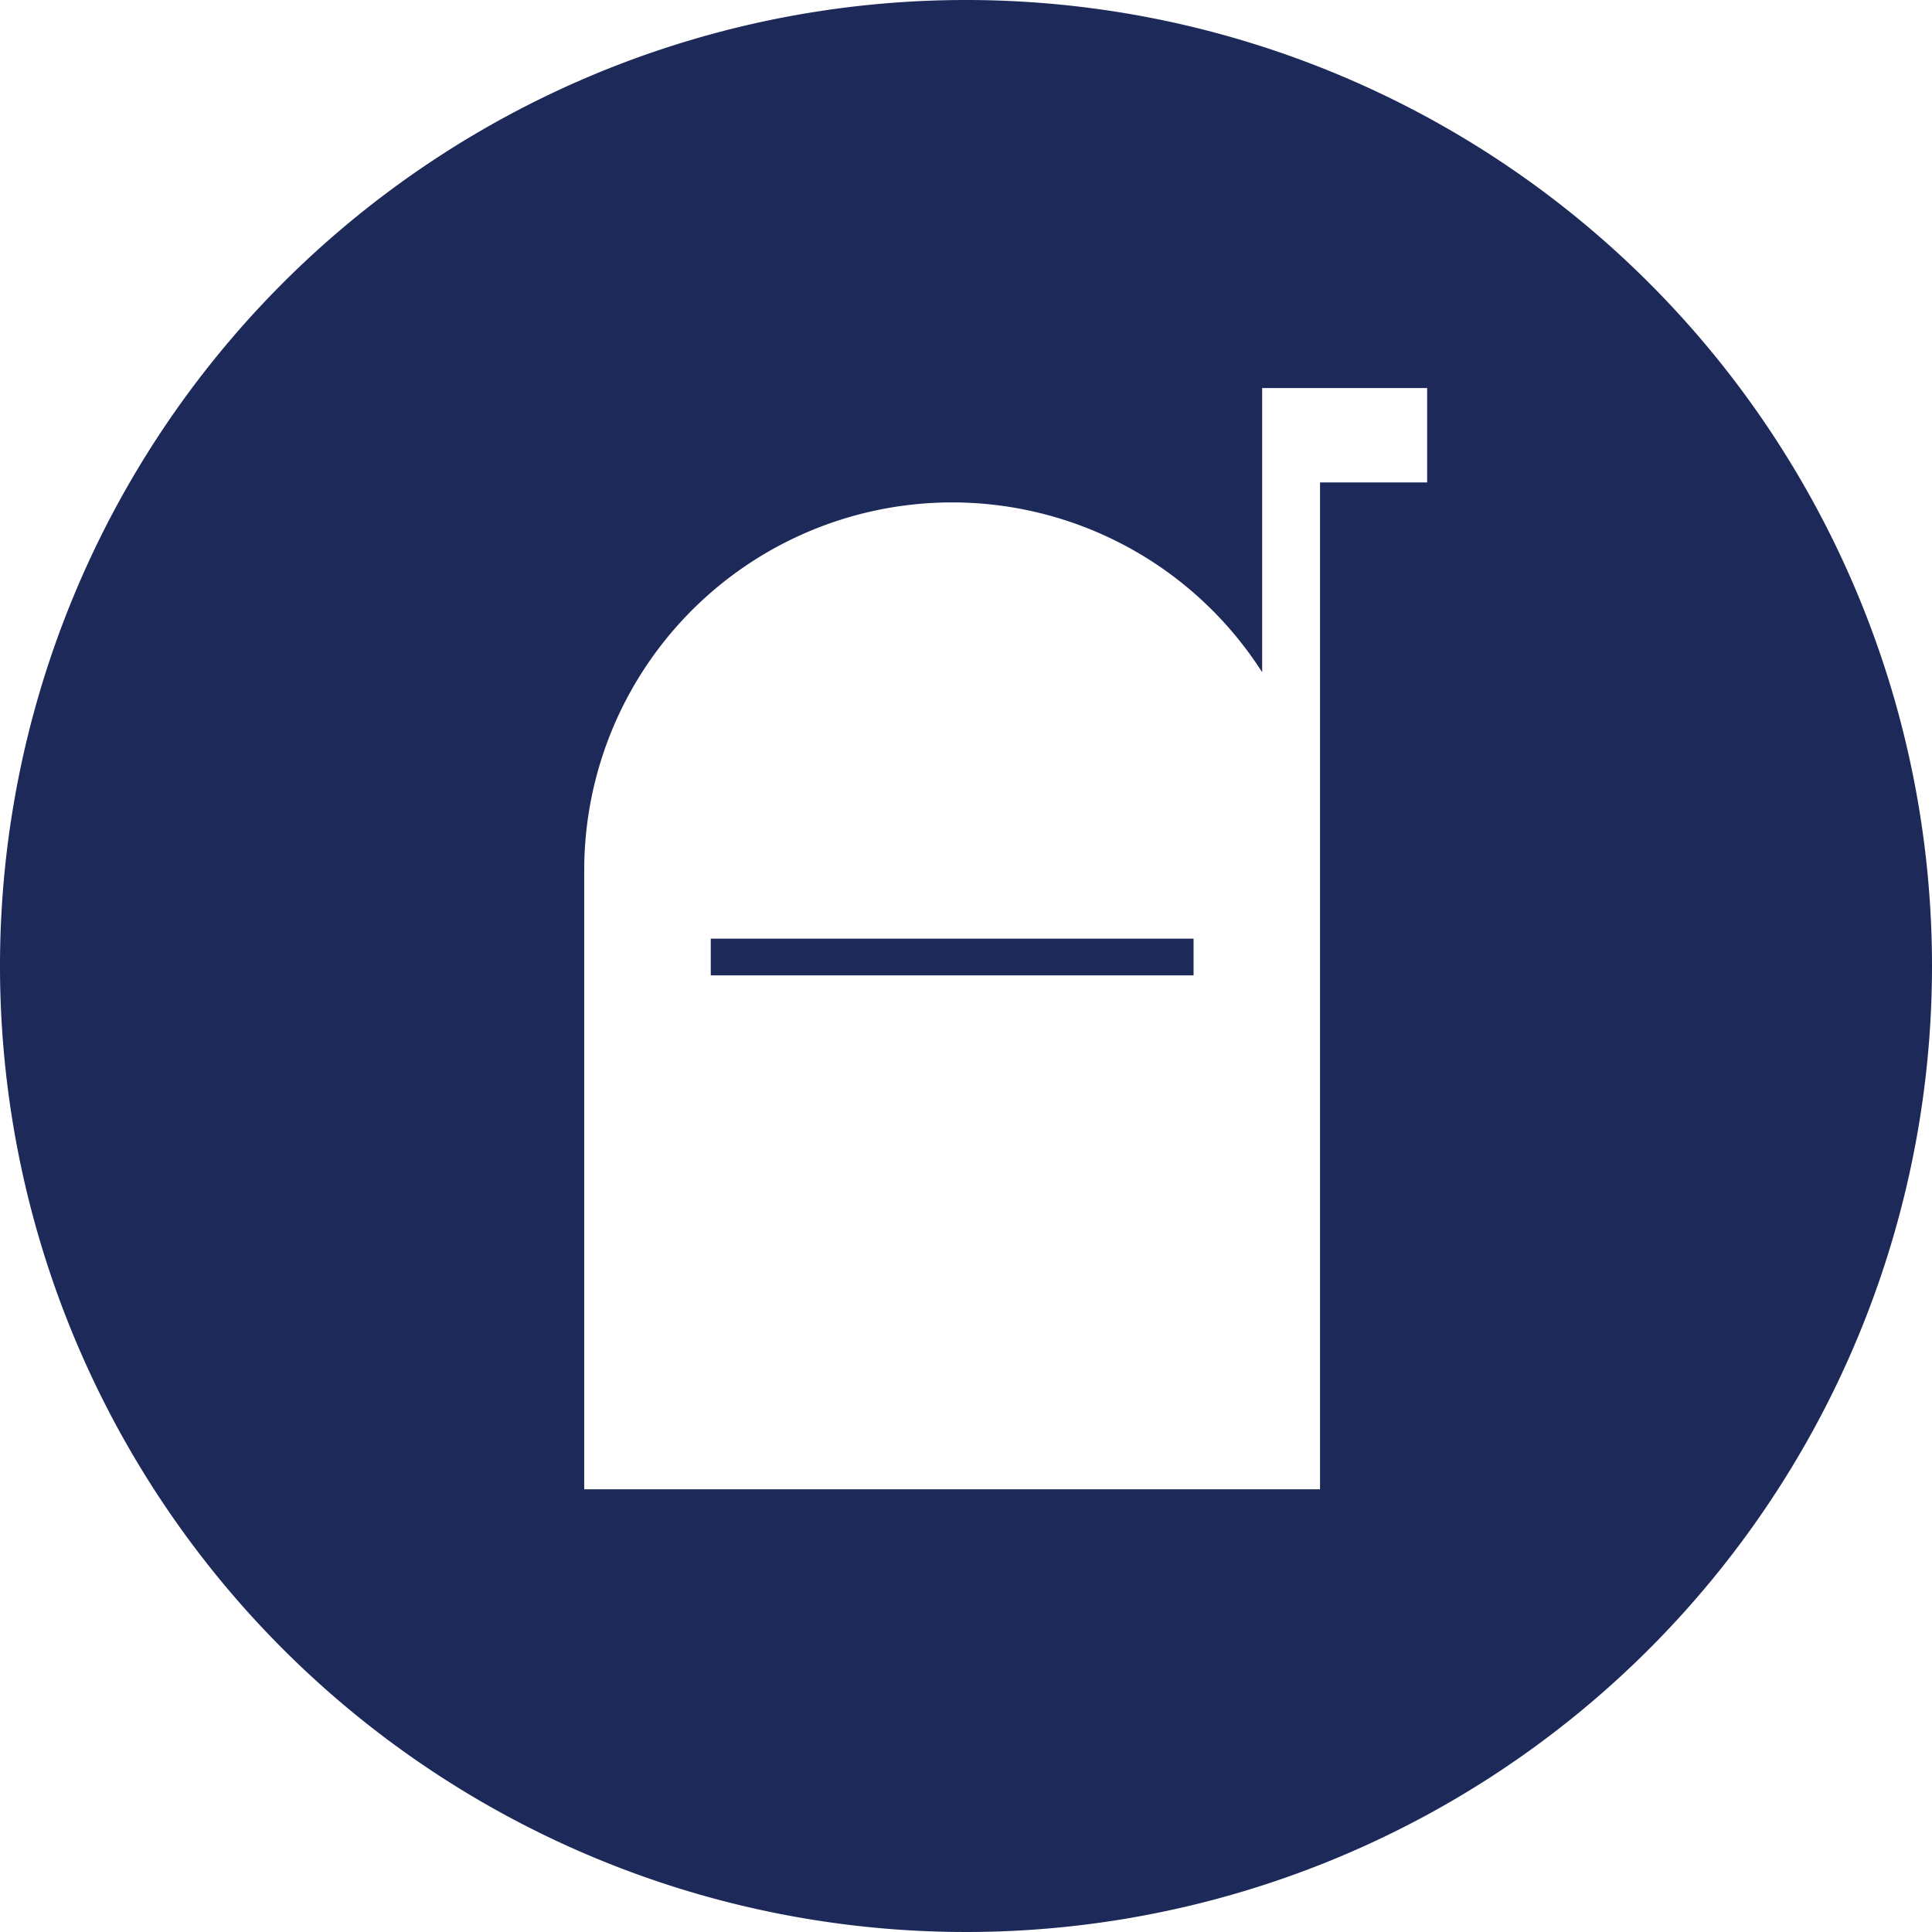 <svg xmlns="http://www.w3.org/2000/svg" width="200" height="200" viewBox="0 0 200 200"><g><rect x="73.578" y="97.17" width="49.98" height="3.8" fill="#1d2959"></rect><path d="M100,0A100,100,0,1,0,200,100,100,100,0,0,0,100,0Zm47.738,49.94h-11.09V154.17H60.478V90.1a38.086,38.086,0,0,1,70.18-20.51V40.17h17.08Z" fill="#1d2959"></path></g></svg>